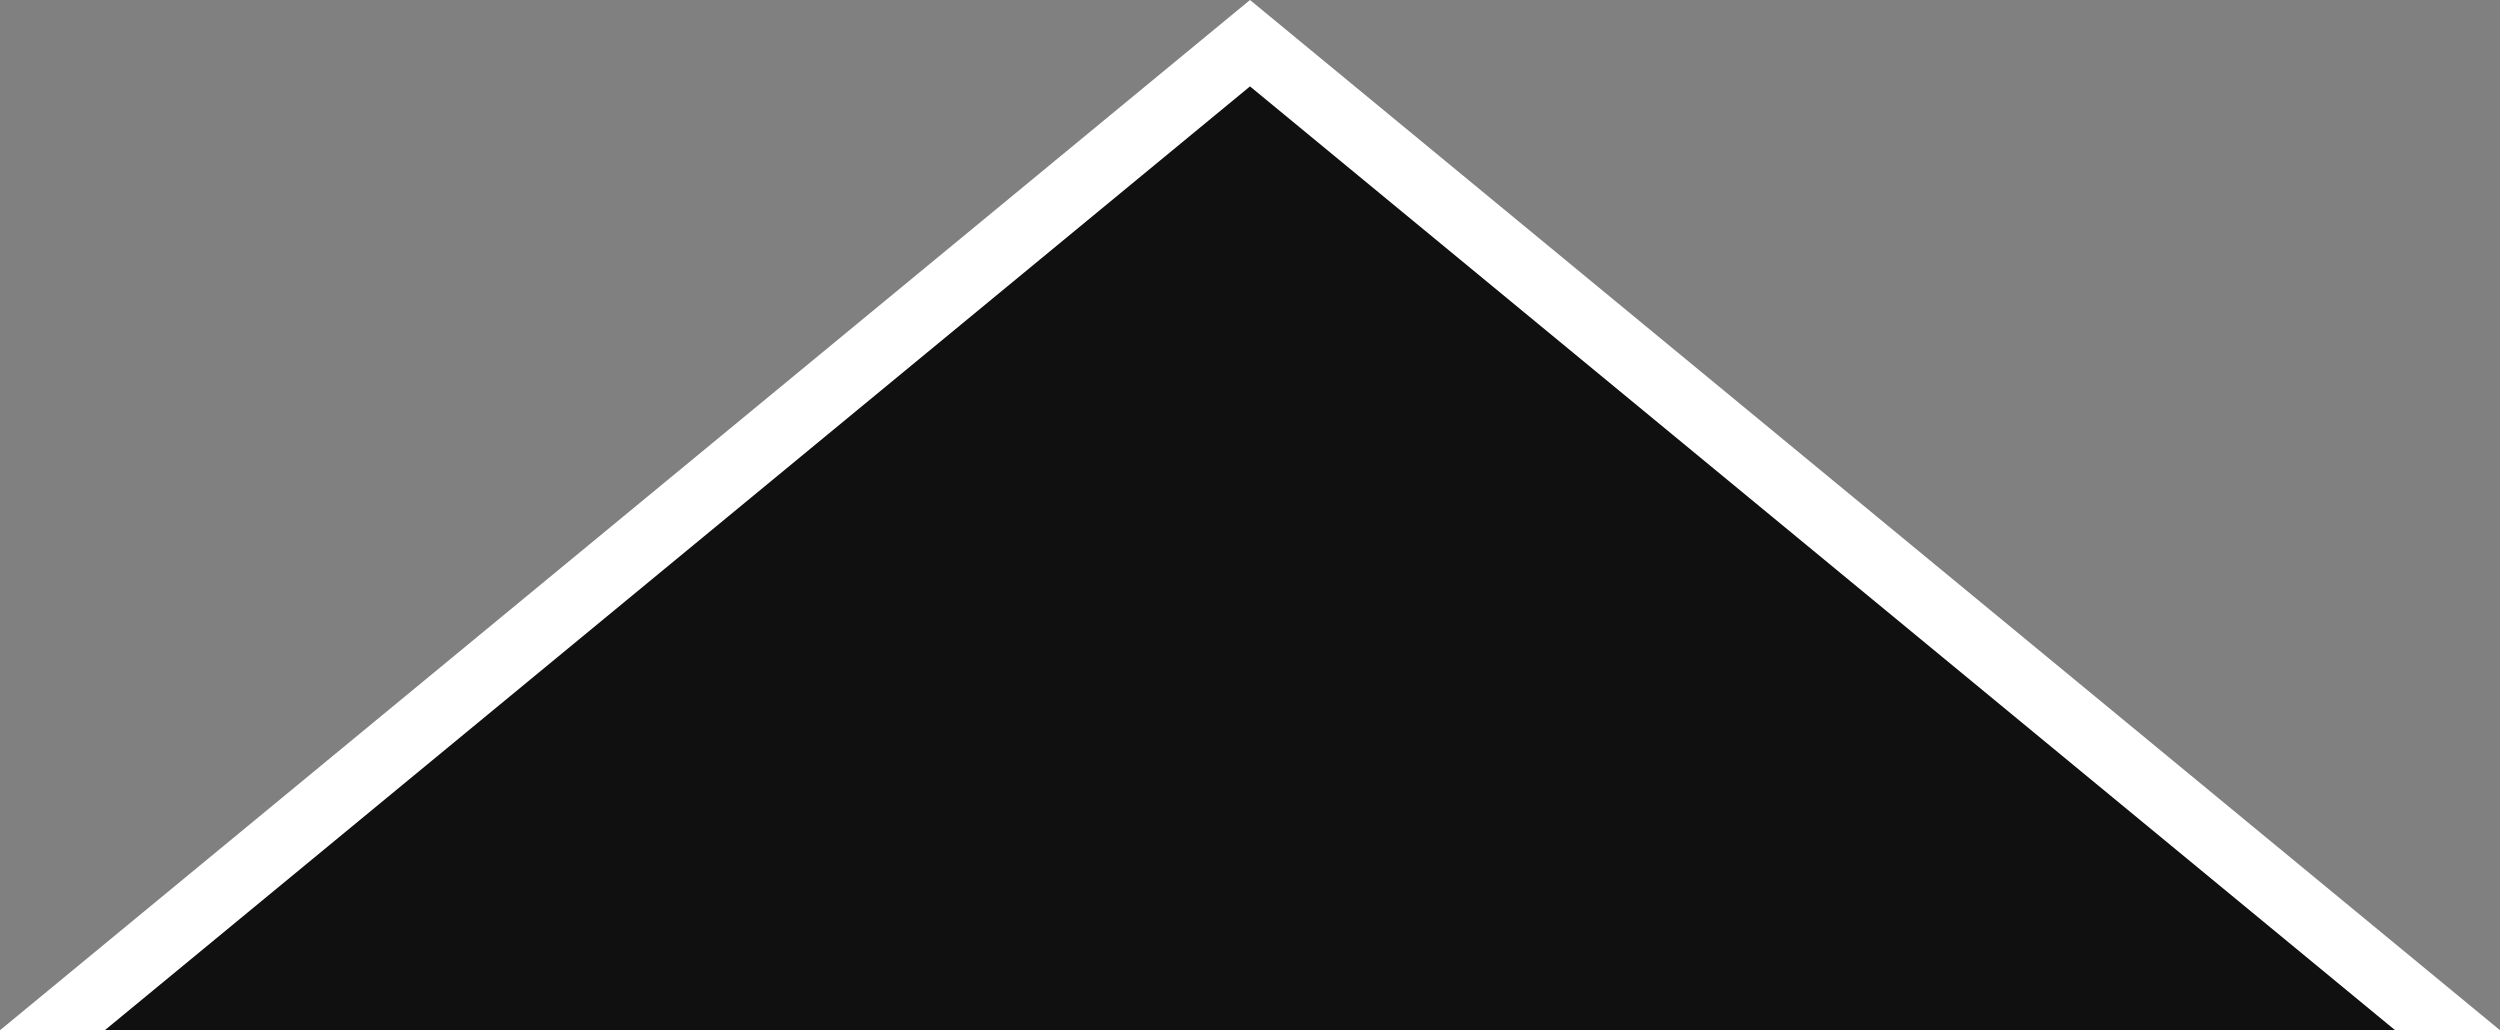 <?xml version="1.0" encoding="UTF-8"?><svg id="b" xmlns="http://www.w3.org/2000/svg" viewBox="0 0 375.04 154.55"><rect x="0" y="0" width="375.04" height="154.55" fill="#808080" stroke="none"/><defs><style>.d{fill:#101010;}.d,.e{stroke-width:0px;}.e{fill:#fff;}</style></defs><g id="c"><polygon class="d" points="187.52 5.74 277.8 80.14 368.07 154.55 187.52 154.55 6.96 154.55 97.24 80.14 187.52 5.74"/><polygon class="e" points="15.72 154.55 187.52 12.96 359.31 154.55 375.04 154.55 187.52 0 0 154.55 15.72 154.55"/></g></svg>